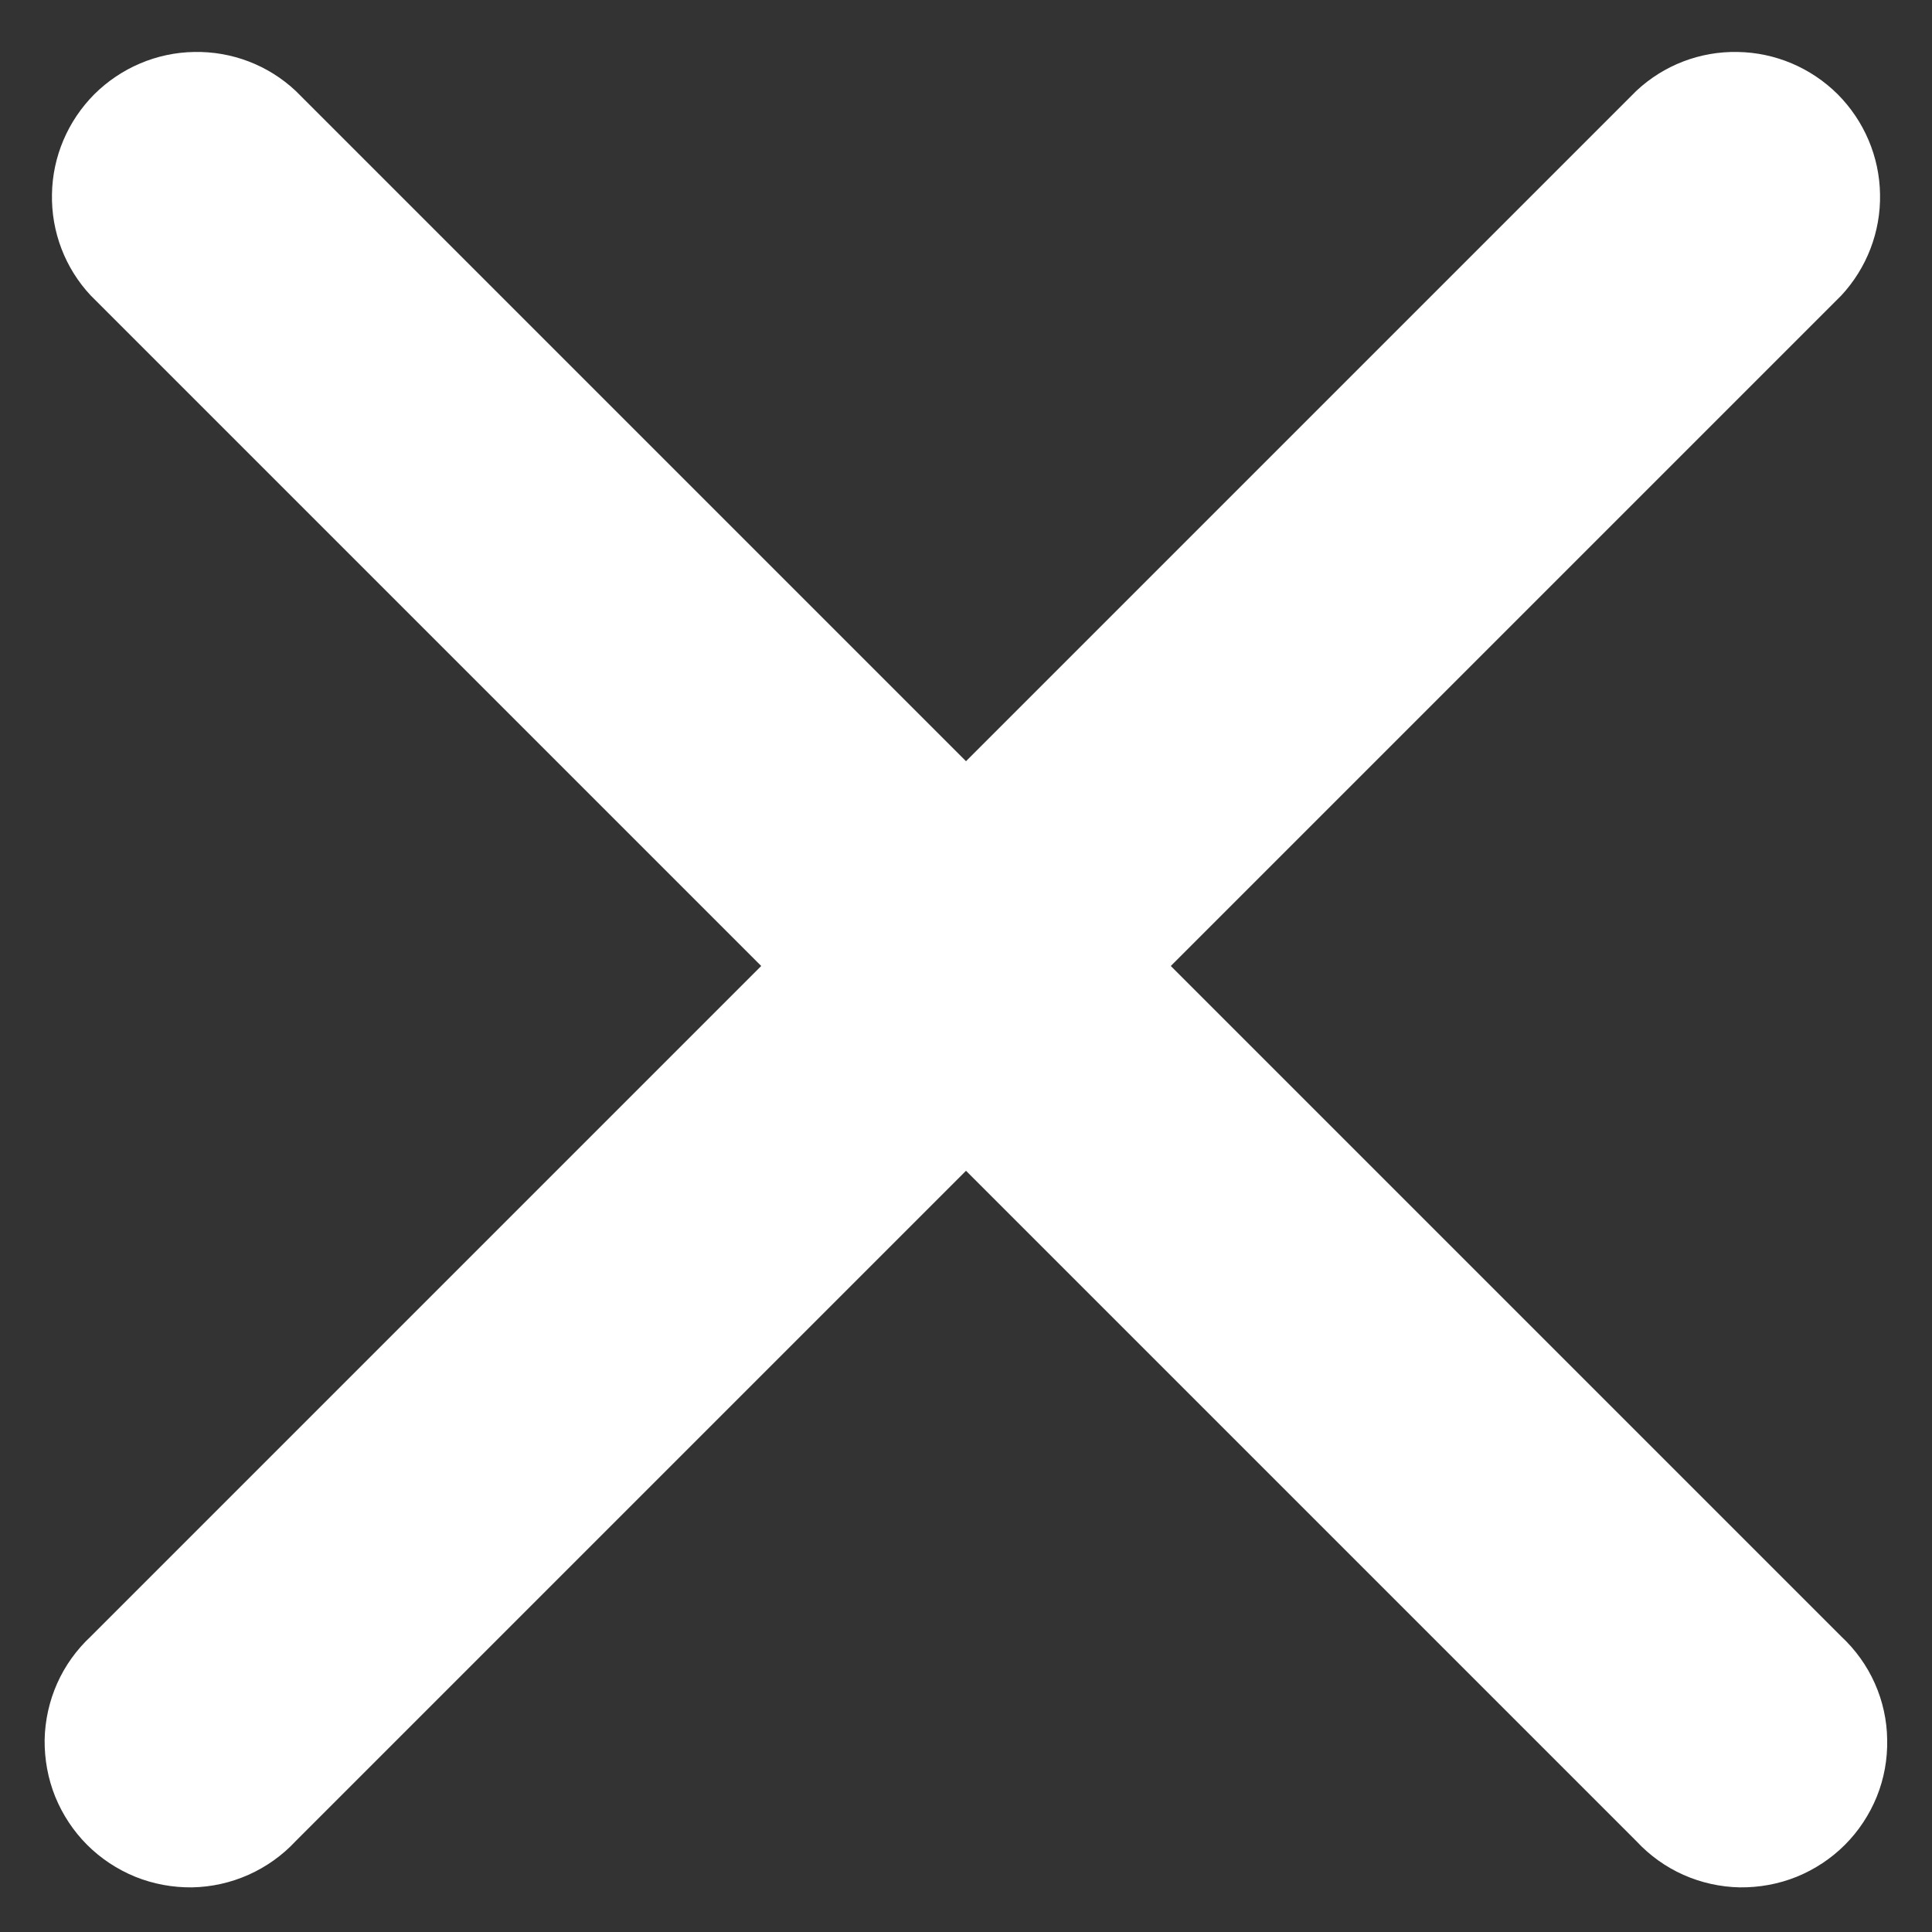 <svg width="10" height="10" viewBox="0 0 10 10" fill="none" xmlns="http://www.w3.org/2000/svg">
    <rect x="0" y="0" width="10" height="10" fill="#333333" stroke="none"/>
    <path d="M1.53 0.47C1.388 0.337 1.2 0.265 1.005 0.269C0.811 0.272 0.626 0.351 0.488 0.488C0.351 0.626 0.272 0.811 0.269 1.005C0.265 1.2 0.337 1.388 0.47 1.53L3.94 5L0.47 8.47C0.396 8.539 0.337 8.621 0.296 8.713C0.255 8.805 0.233 8.905 0.231 9.005C0.23 9.106 0.248 9.206 0.286 9.3C0.324 9.393 0.38 9.478 0.451 9.549C0.522 9.62 0.607 9.676 0.7 9.714C0.794 9.752 0.894 9.77 0.994 9.769C1.095 9.767 1.194 9.745 1.286 9.704C1.378 9.663 1.461 9.604 1.53 9.53L5 6.06L8.47 9.53C8.539 9.604 8.621 9.663 8.713 9.704C8.805 9.745 8.905 9.767 9.005 9.769C9.106 9.77 9.206 9.752 9.3 9.714C9.393 9.676 9.478 9.62 9.549 9.549C9.62 9.478 9.676 9.393 9.714 9.3C9.752 9.206 9.77 9.106 9.768 9.005C9.767 8.905 9.745 8.805 9.704 8.713C9.663 8.621 9.604 8.539 9.53 8.47L6.06 5L9.53 1.53C9.662 1.388 9.735 1.2 9.731 1.005C9.728 0.811 9.649 0.626 9.512 0.488C9.374 0.351 9.189 0.272 8.994 0.269C8.8 0.265 8.612 0.337 8.47 0.47L5 3.94L1.53 0.47Z" fill="white"/>
    </svg>
